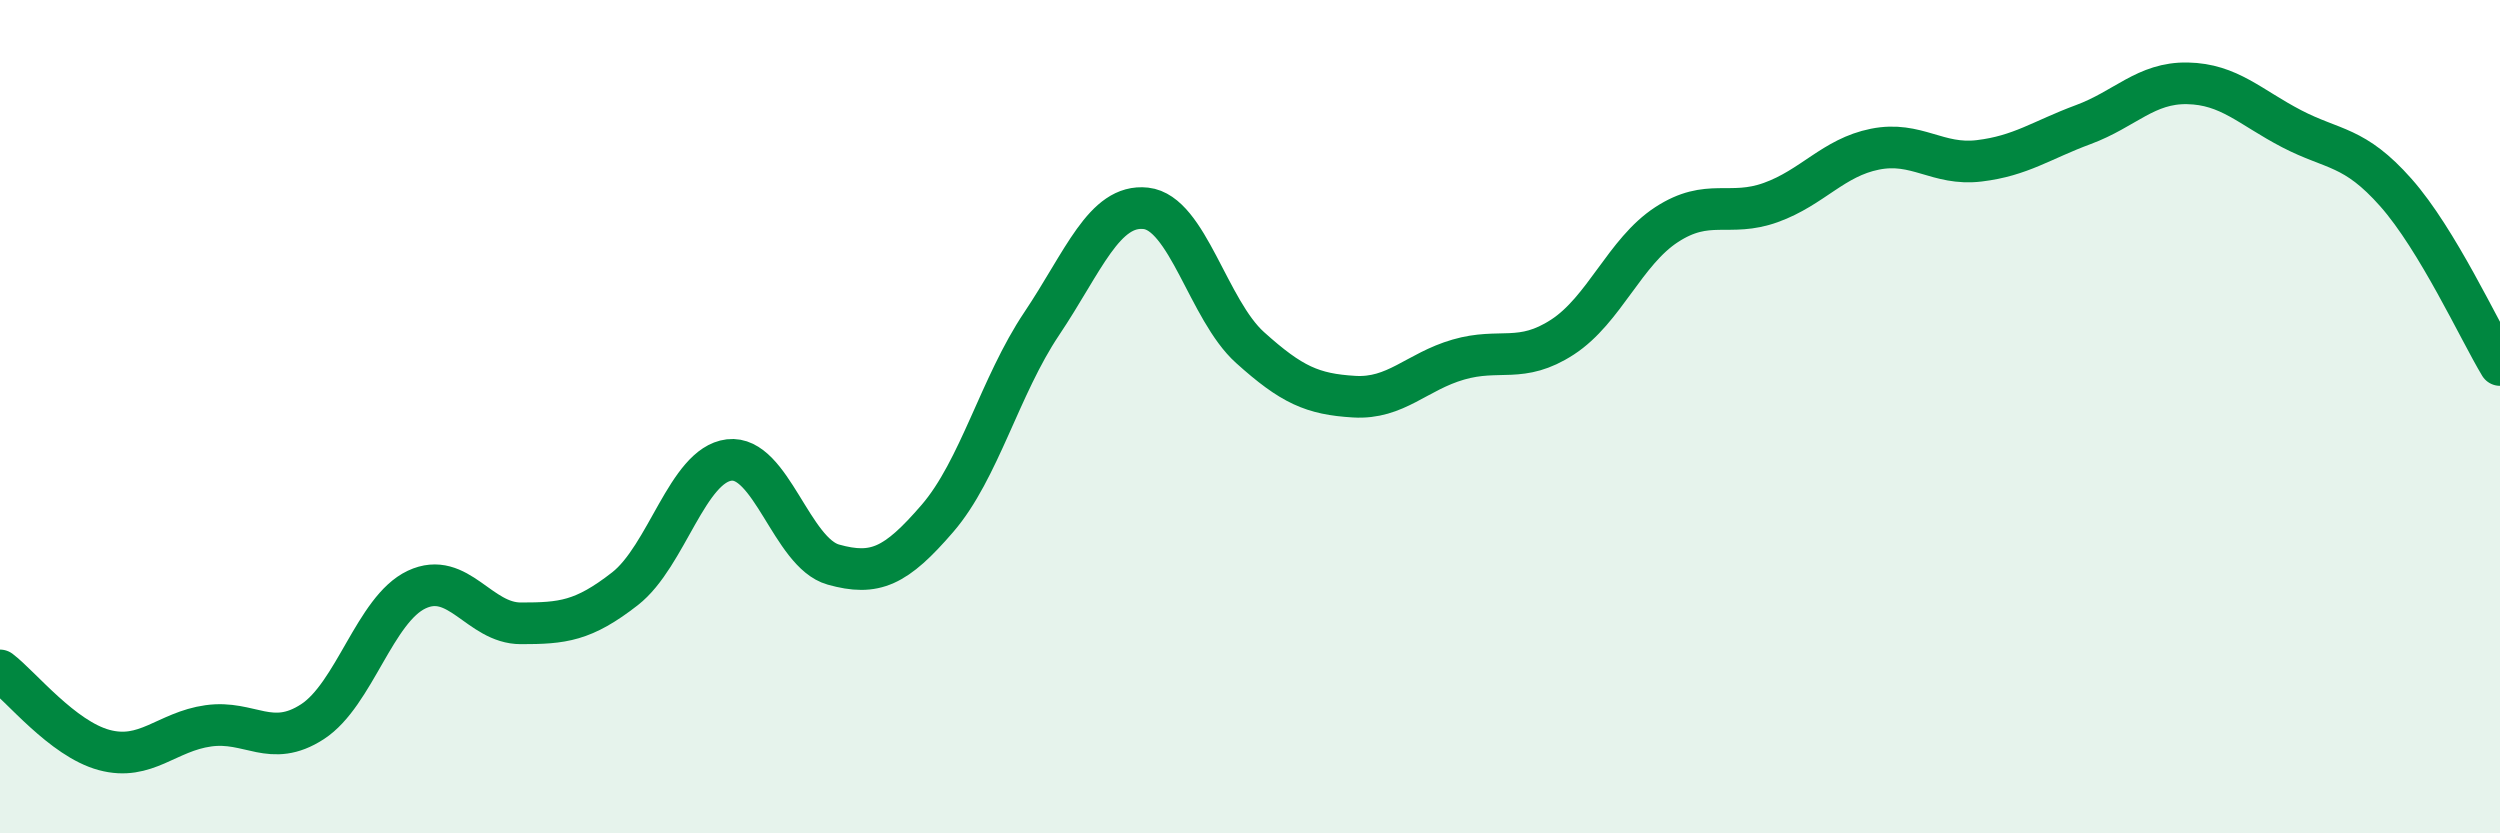 
    <svg width="60" height="20" viewBox="0 0 60 20" xmlns="http://www.w3.org/2000/svg">
      <path
        d="M 0,16.09 C 0.5,16.47 1.5,17.73 2.5,18 C 3.5,18.27 4,17.56 5,17.42 C 6,17.28 6.5,17.97 7.5,17.32 C 8.5,16.67 9,14.62 10,14.15 C 11,13.68 11.5,14.96 12.5,14.96 C 13.5,14.96 14,14.91 15,14.13 C 16,13.35 16.5,11.16 17.5,11.04 C 18.5,10.92 19,13.27 20,13.55 C 21,13.83 21.5,13.6 22.5,12.44 C 23.5,11.28 24,9.26 25,7.77 C 26,6.28 26.5,4.89 27.5,5 C 28.5,5.11 29,7.44 30,8.34 C 31,9.24 31.5,9.46 32.5,9.52 C 33.5,9.58 34,8.92 35,8.63 C 36,8.34 36.5,8.74 37.5,8.09 C 38.5,7.44 39,6.04 40,5.39 C 41,4.74 41.5,5.22 42.5,4.86 C 43.5,4.5 44,3.78 45,3.58 C 46,3.38 46.5,3.98 47.5,3.86 C 48.5,3.74 49,3.36 50,2.99 C 51,2.62 51.5,1.98 52.5,2 C 53.5,2.02 54,2.57 55,3.09 C 56,3.61 56.5,3.49 57.5,4.62 C 58.5,5.75 59.5,7.93 60,8.76L60 20L0 20Z"
        fill="#008740"
        opacity="0.1"
        stroke-linecap="round"
        stroke-linejoin="round"
      />
      <path
        d="M 0,16.09 C 0.5,16.47 1.5,17.73 2.5,18 C 3.5,18.27 4,17.56 5,17.42 C 6,17.28 6.5,17.97 7.5,17.32 C 8.5,16.67 9,14.62 10,14.15 C 11,13.68 11.5,14.96 12.5,14.96 C 13.5,14.96 14,14.91 15,14.13 C 16,13.35 16.5,11.16 17.5,11.04 C 18.5,10.92 19,13.27 20,13.55 C 21,13.83 21.5,13.6 22.5,12.44 C 23.5,11.28 24,9.26 25,7.77 C 26,6.28 26.5,4.89 27.5,5 C 28.5,5.11 29,7.44 30,8.34 C 31,9.24 31.5,9.46 32.5,9.52 C 33.5,9.58 34,8.92 35,8.63 C 36,8.34 36.5,8.74 37.5,8.09 C 38.5,7.44 39,6.04 40,5.39 C 41,4.74 41.5,5.22 42.5,4.86 C 43.5,4.5 44,3.78 45,3.58 C 46,3.38 46.5,3.98 47.5,3.86 C 48.5,3.74 49,3.36 50,2.99 C 51,2.62 51.5,1.98 52.5,2 C 53.5,2.02 54,2.57 55,3.09 C 56,3.61 56.5,3.49 57.5,4.62 C 58.5,5.75 59.5,7.93 60,8.76"
        stroke="#008740"
        stroke-width="1"
        fill="none"
        stroke-linecap="round"
        stroke-linejoin="round"
      />
    </svg>
  